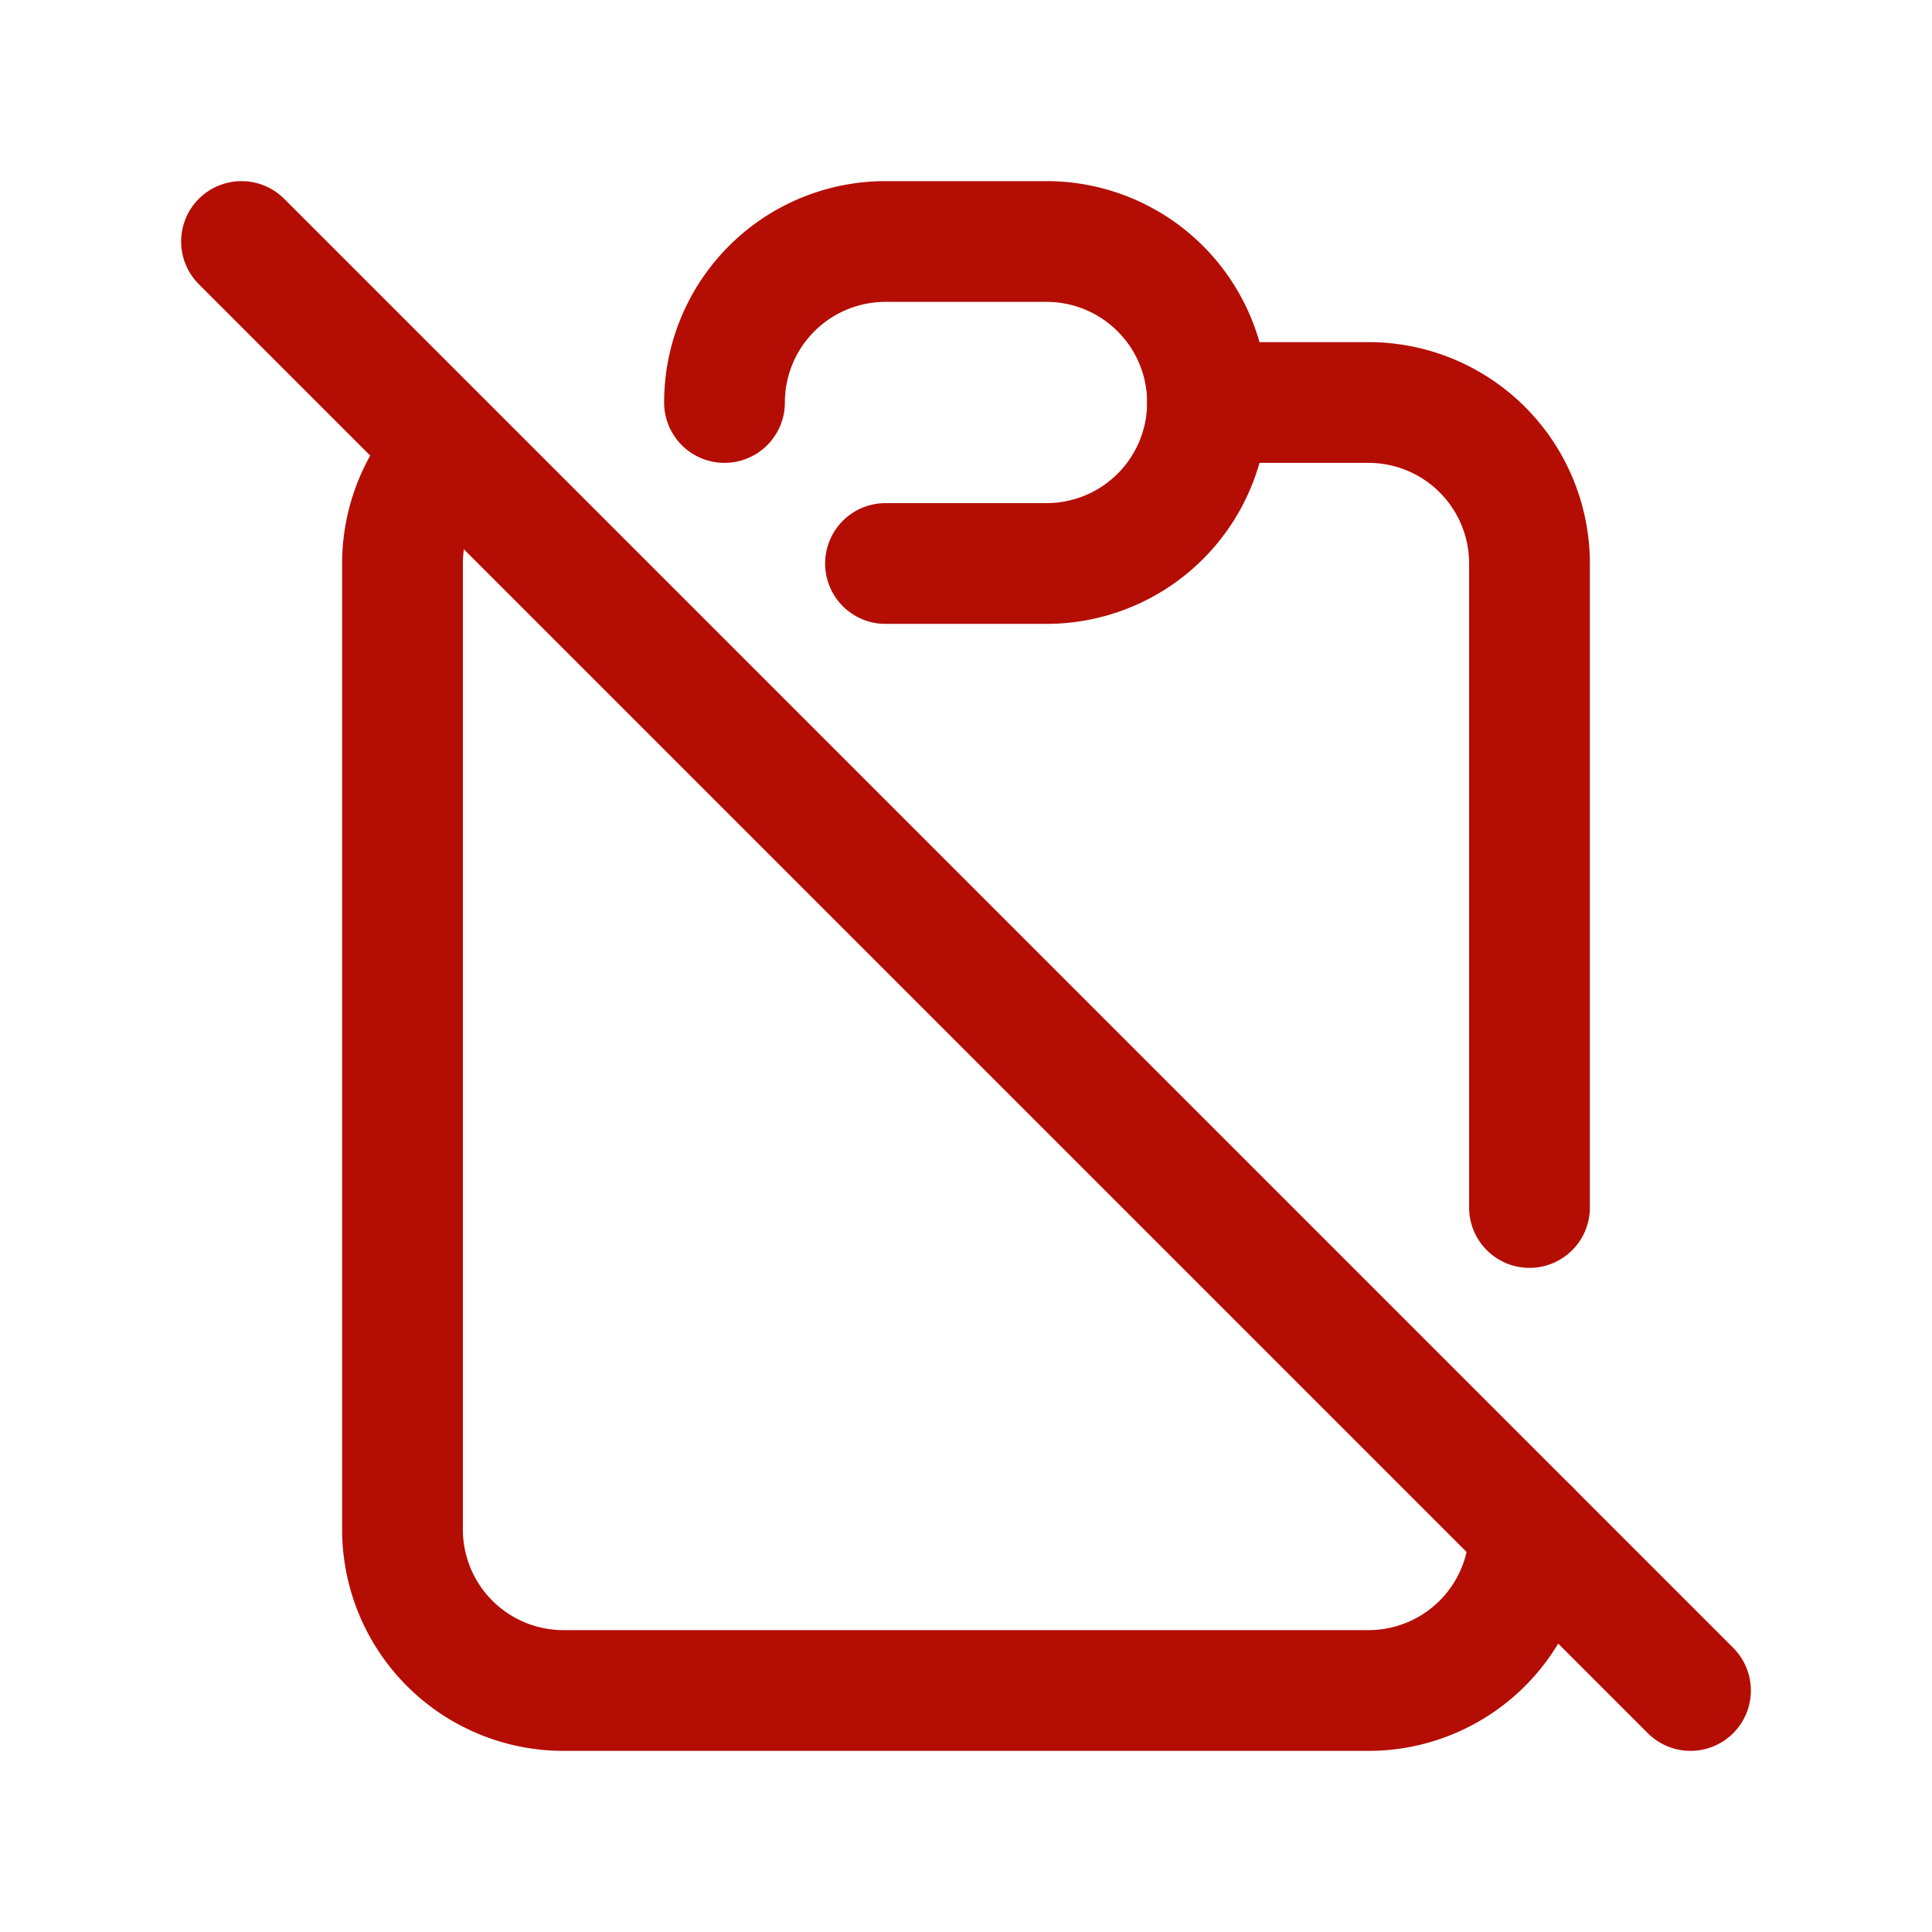 <svg xmlns="http://www.w3.org/2000/svg" viewBox="0 0 24 24" fill="none" stroke="#b40d04" stroke-linecap="round" stroke-linejoin="round" width="28" height="28" stroke-width="1.5"> <path d="M5.575 5.597a2 2 0 0 0 -.575 1.403v12a2 2 0 0 0 2 2h10a2 2 0 0 0 2 -2m0 -4v-8a2 2 0 0 0 -2 -2h-2"></path> <path d="M9 5a2 2 0 0 1 2 -2h2a2 2 0 1 1 0 4h-2"></path> <path d="M3 3l18 18"></path> </svg> 
